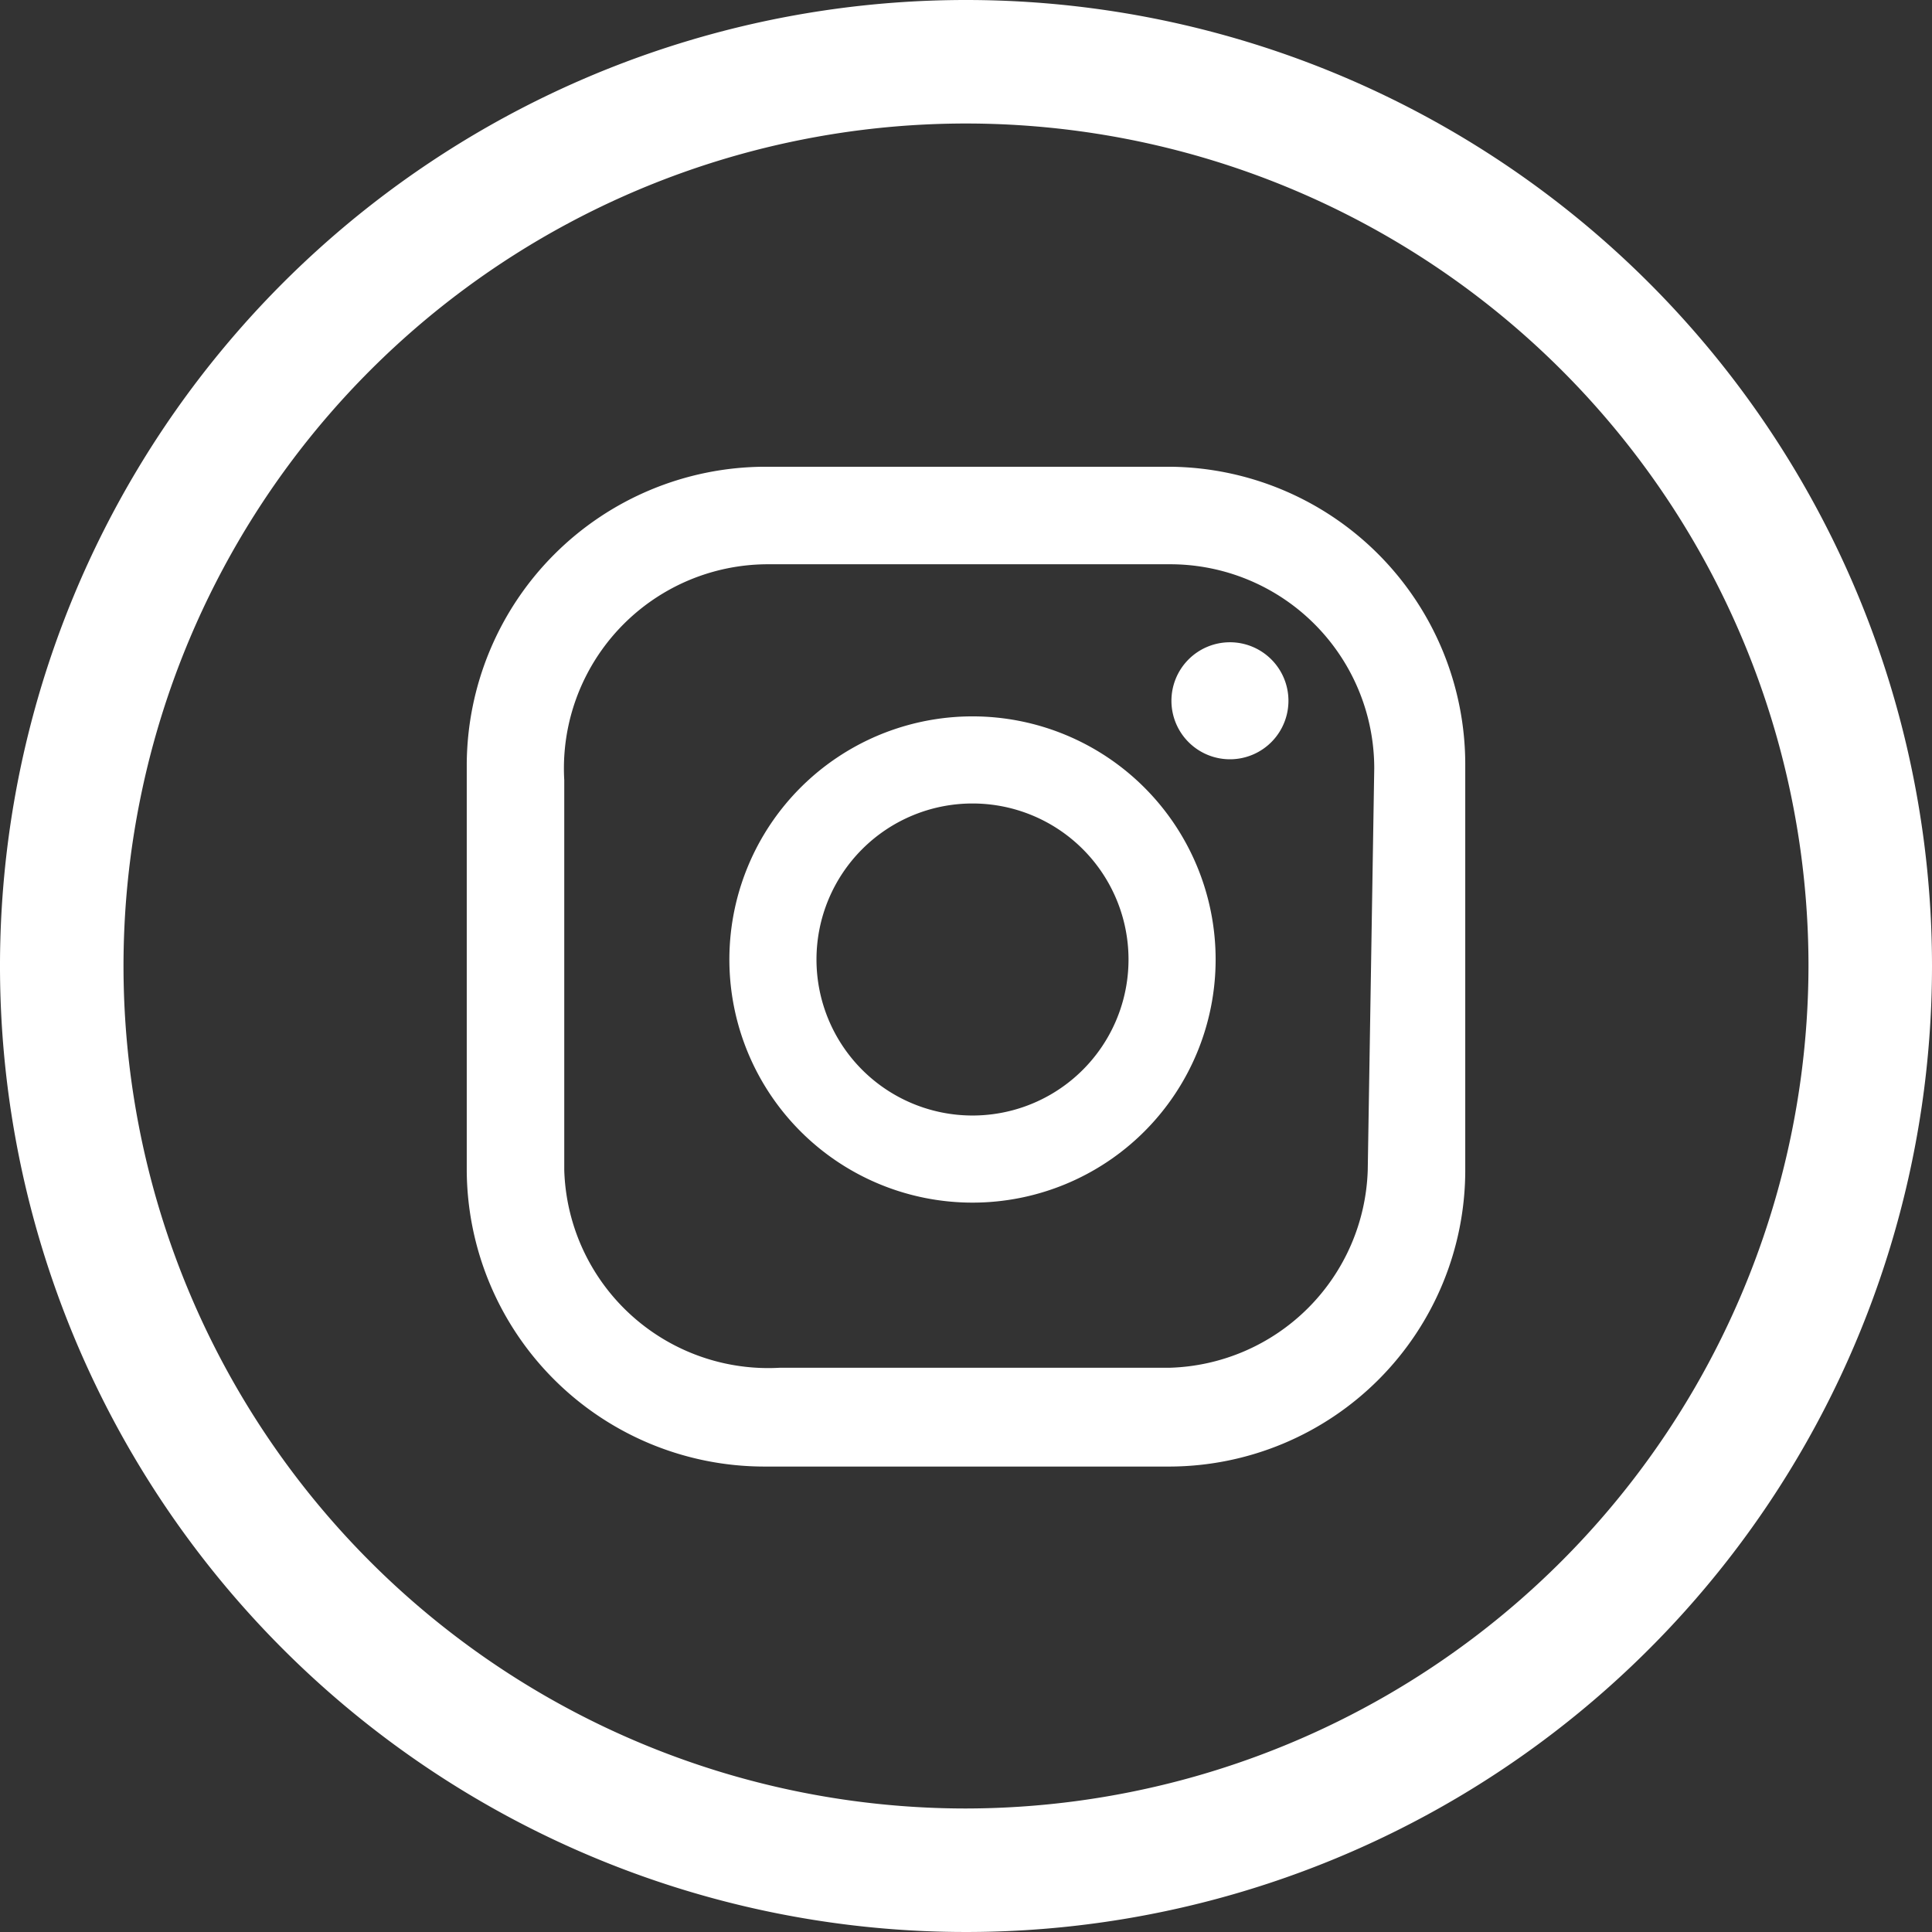<svg id="Layer_7" data-name="Layer 7" xmlns="http://www.w3.org/2000/svg" viewBox="0 0 14.86 14.86"><rect x="0" y="0" width="14.86" height="14.86" fill="#333333" stroke="none"/><defs><style>.cls-1{fill:#fff;}</style></defs><path class="cls-1" d="M9.91,5.38a.45.45,0,1,1-.45-.44A.45.45,0,0,1,9.91,5.38Zm-.56,2A1.87,1.87,0,1,1,7.48,5.51,1.87,1.87,0,0,1,9.35,7.38Zm-.67,0a1.2,1.2,0,1,0-1.2,1.2A1.2,1.2,0,0,0,8.68,7.38Zm2.59-1.5A2.29,2.29,0,0,0,9,3.59H5.88A2.3,2.3,0,0,0,3.59,5.88V9a2.29,2.29,0,0,0,2.29,2.28H9A2.28,2.28,0,0,0,11.27,9ZM10.52,9A1.57,1.57,0,0,1,9,10.52h-3A1.57,1.57,0,0,1,4.34,9v-3A1.57,1.57,0,0,1,5.91,4.34H9a1.57,1.57,0,0,1,1.57,1.57Z"/><path class="cls-1" d="M7.43,0a7.43,7.43,0,1,0,7.43,7.43A7.43,7.43,0,0,0,7.43,0Zm0,13.91a6.48,6.48,0,1,1,6.48-6.48A6.49,6.49,0,0,1,7.43,13.91Z"/></svg>